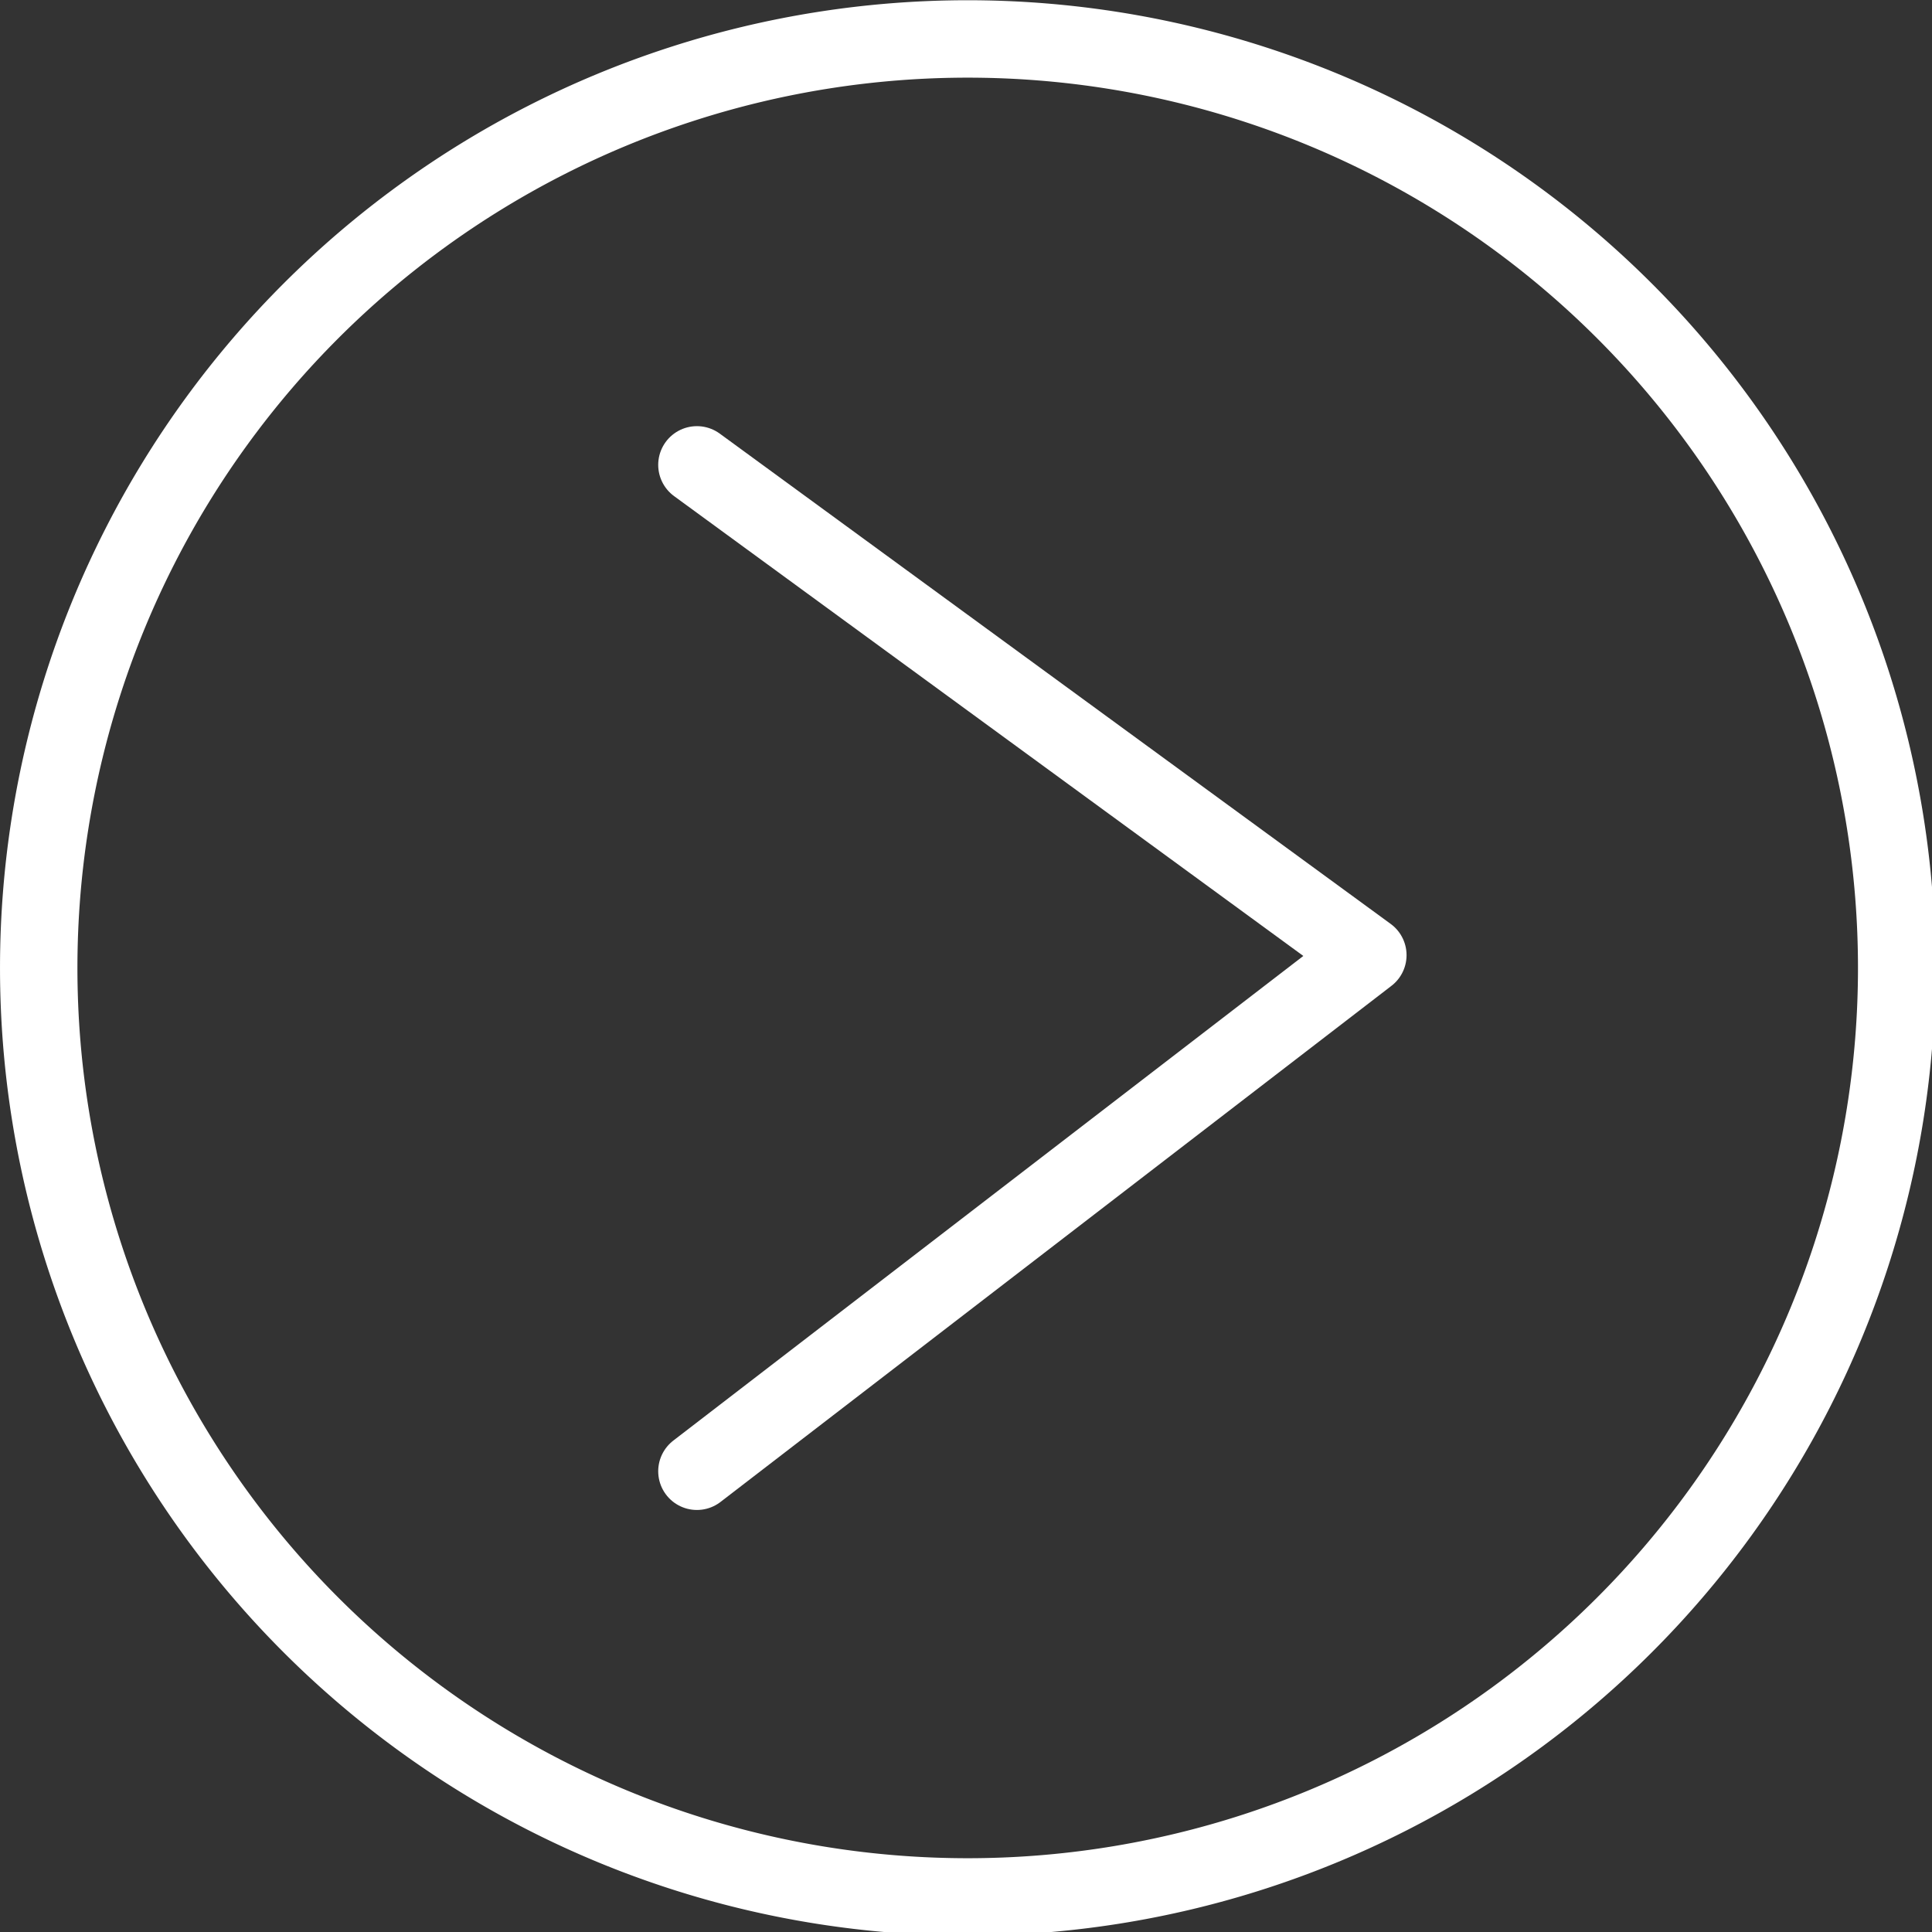<svg xmlns="http://www.w3.org/2000/svg" width="99.8" height="99.8"><rect width="100%" height="100%" fill="#333333" stroke="none"/><defs><clipPath id="a" clipPathUnits="userSpaceOnUse"><path d="M0 4246h1920V0H0Z" transform="translate(-1761 -3643)"/></clipPath><clipPath id="b" clipPathUnits="userSpaceOnUse"><path d="M0 4246h1920V0H0Z" transform="translate(-1786 -3623)"/></clipPath></defs><g fill="none" stroke="#fff" stroke-miterlimit="10" stroke-width="3"><path d="M0 0a36 36 0 1 0 72 0A36 36 0 0 0 0 0Z" clip-path="url(#a)" transform="matrix(1.333 0 0 -1.333 2 50)"/><path stroke-linecap="round" stroke-linejoin="round" d="m0 0 26 20L0 39" clip-path="url(#b)" transform="matrix(1.333 0 0 -1.333 36 76)"/></g></svg>